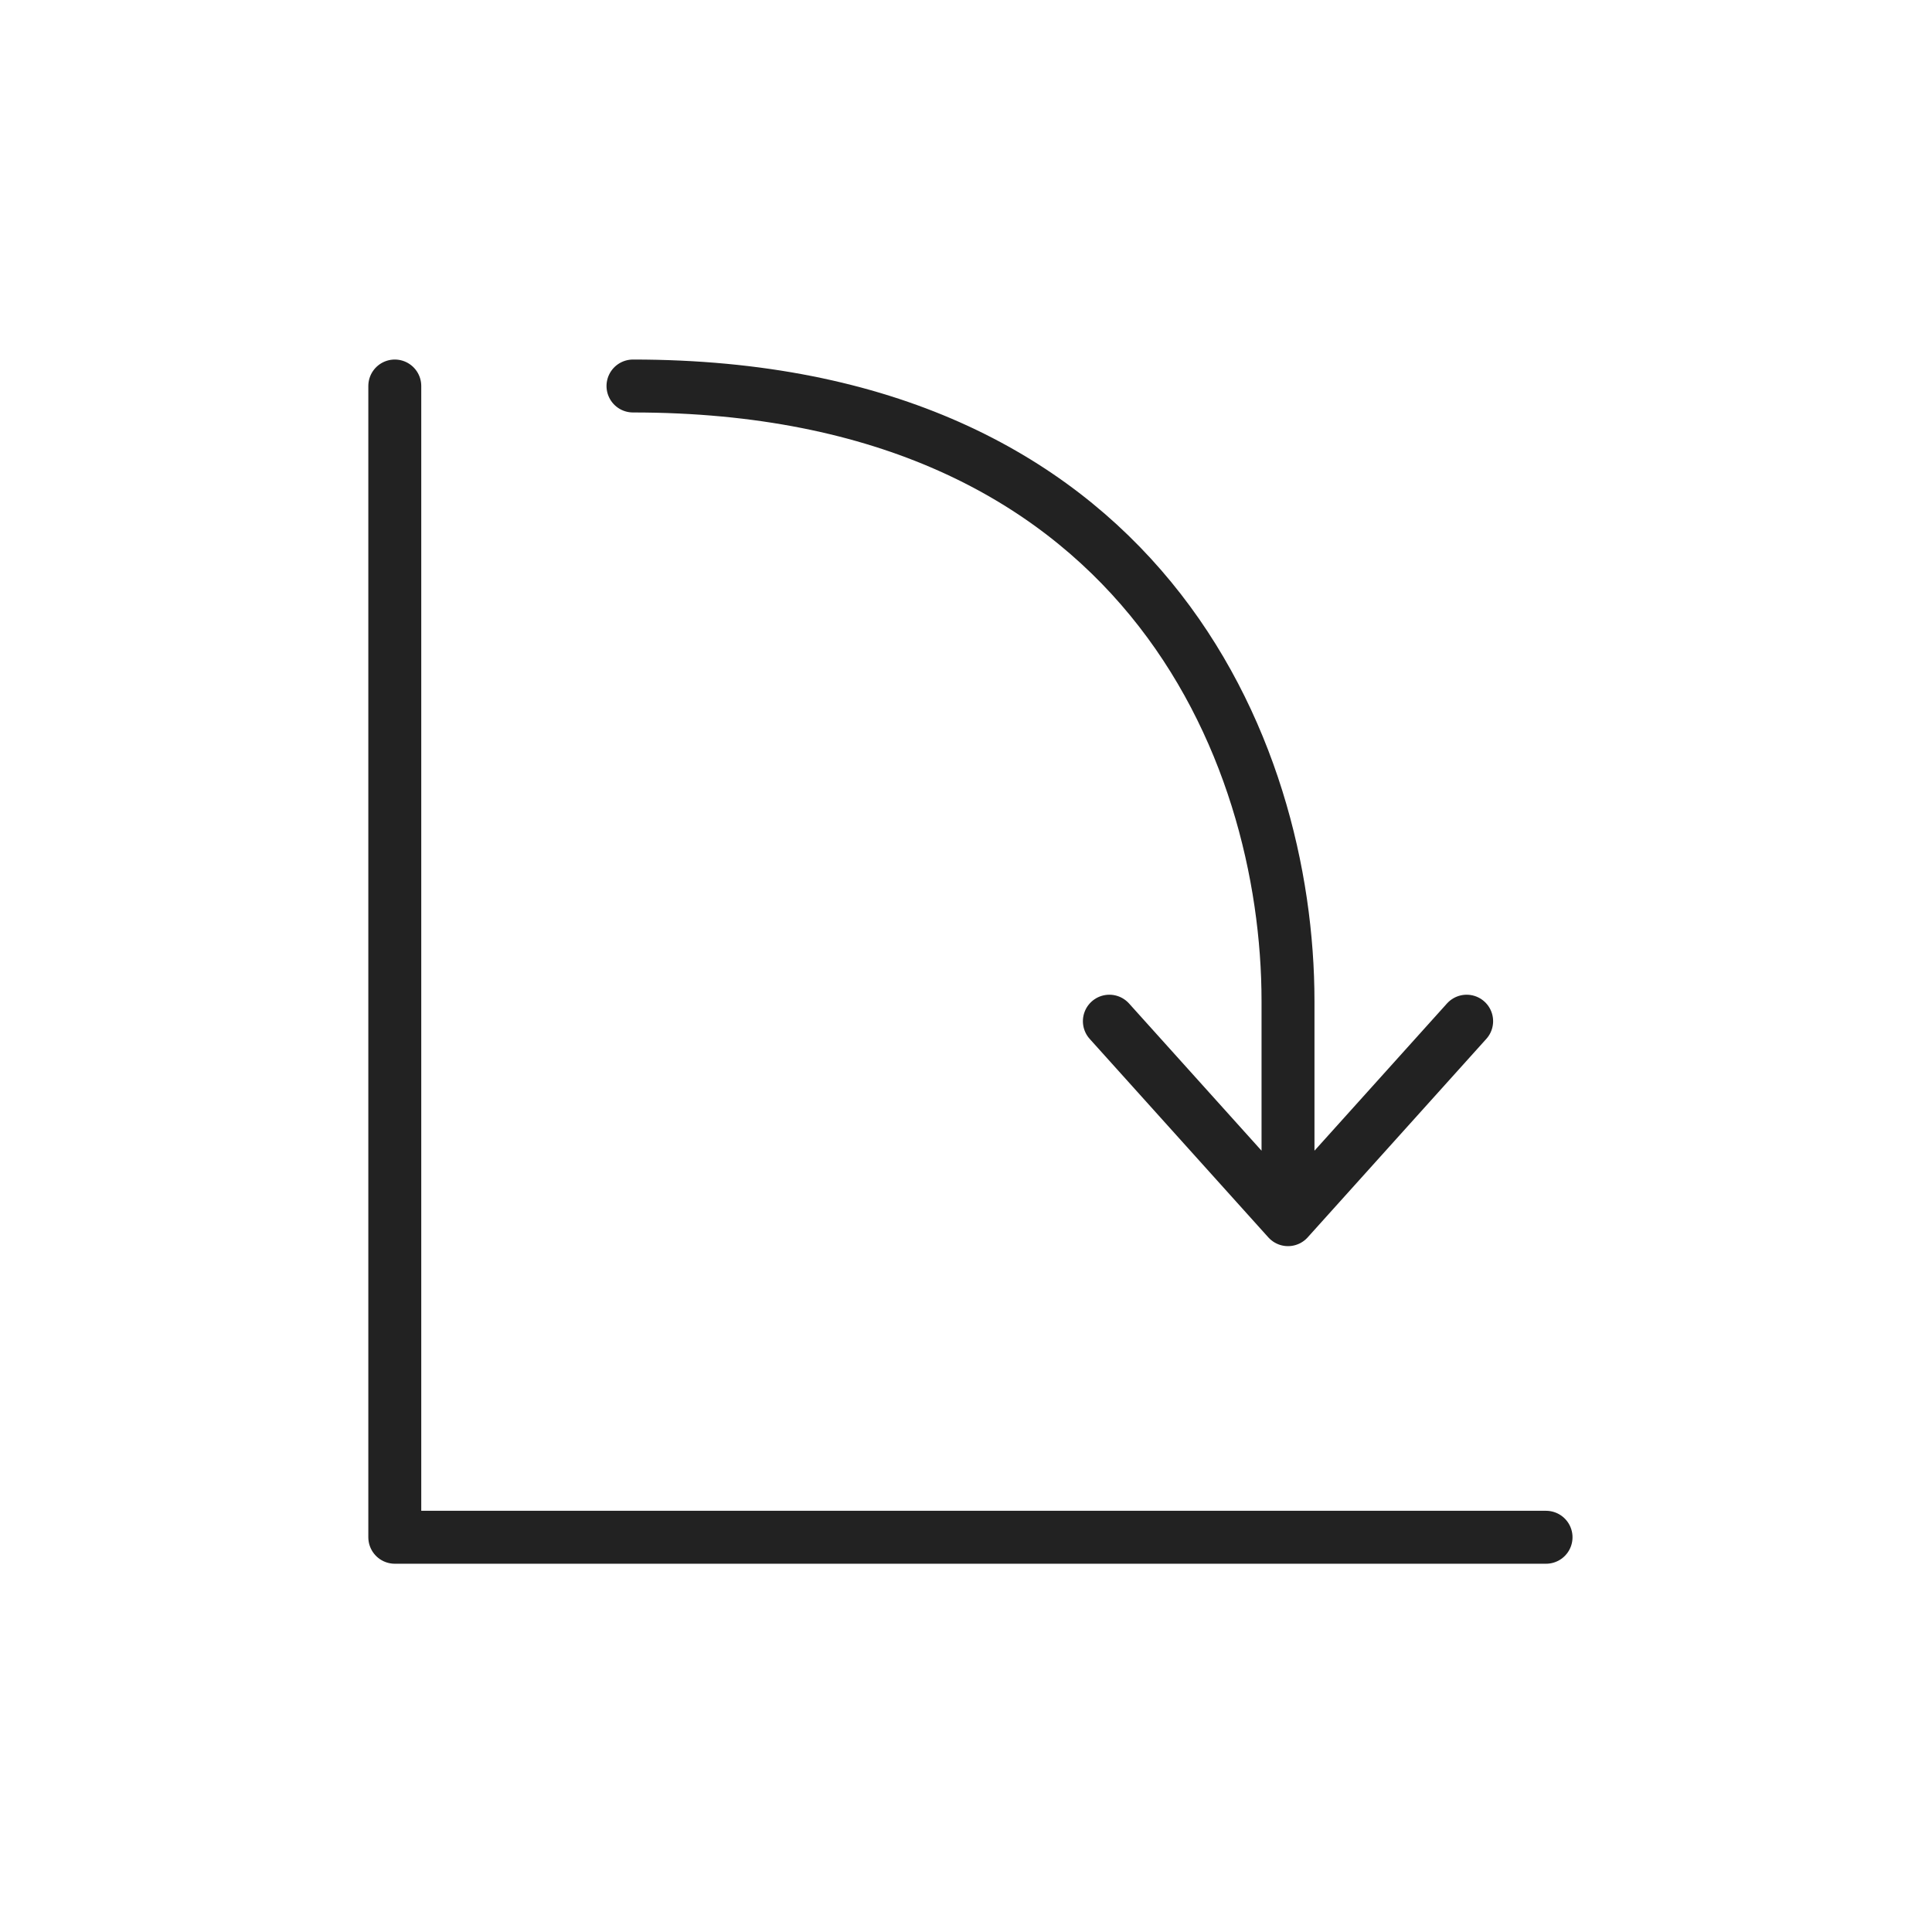 <svg viewBox="0 0 73 73" xmlns="http://www.w3.org/2000/svg" fill="none"><path stroke-linejoin="round" stroke-linecap="round" stroke-width="2" stroke="#222" d="M14.917 14.585v43.5h43.5m-34.5-43.5c19.166 0 24.75 13.688 24.75 23.25v8.25m0 0-6.75-7.5m6.75 7.5 6.75-7.5"></path></svg>